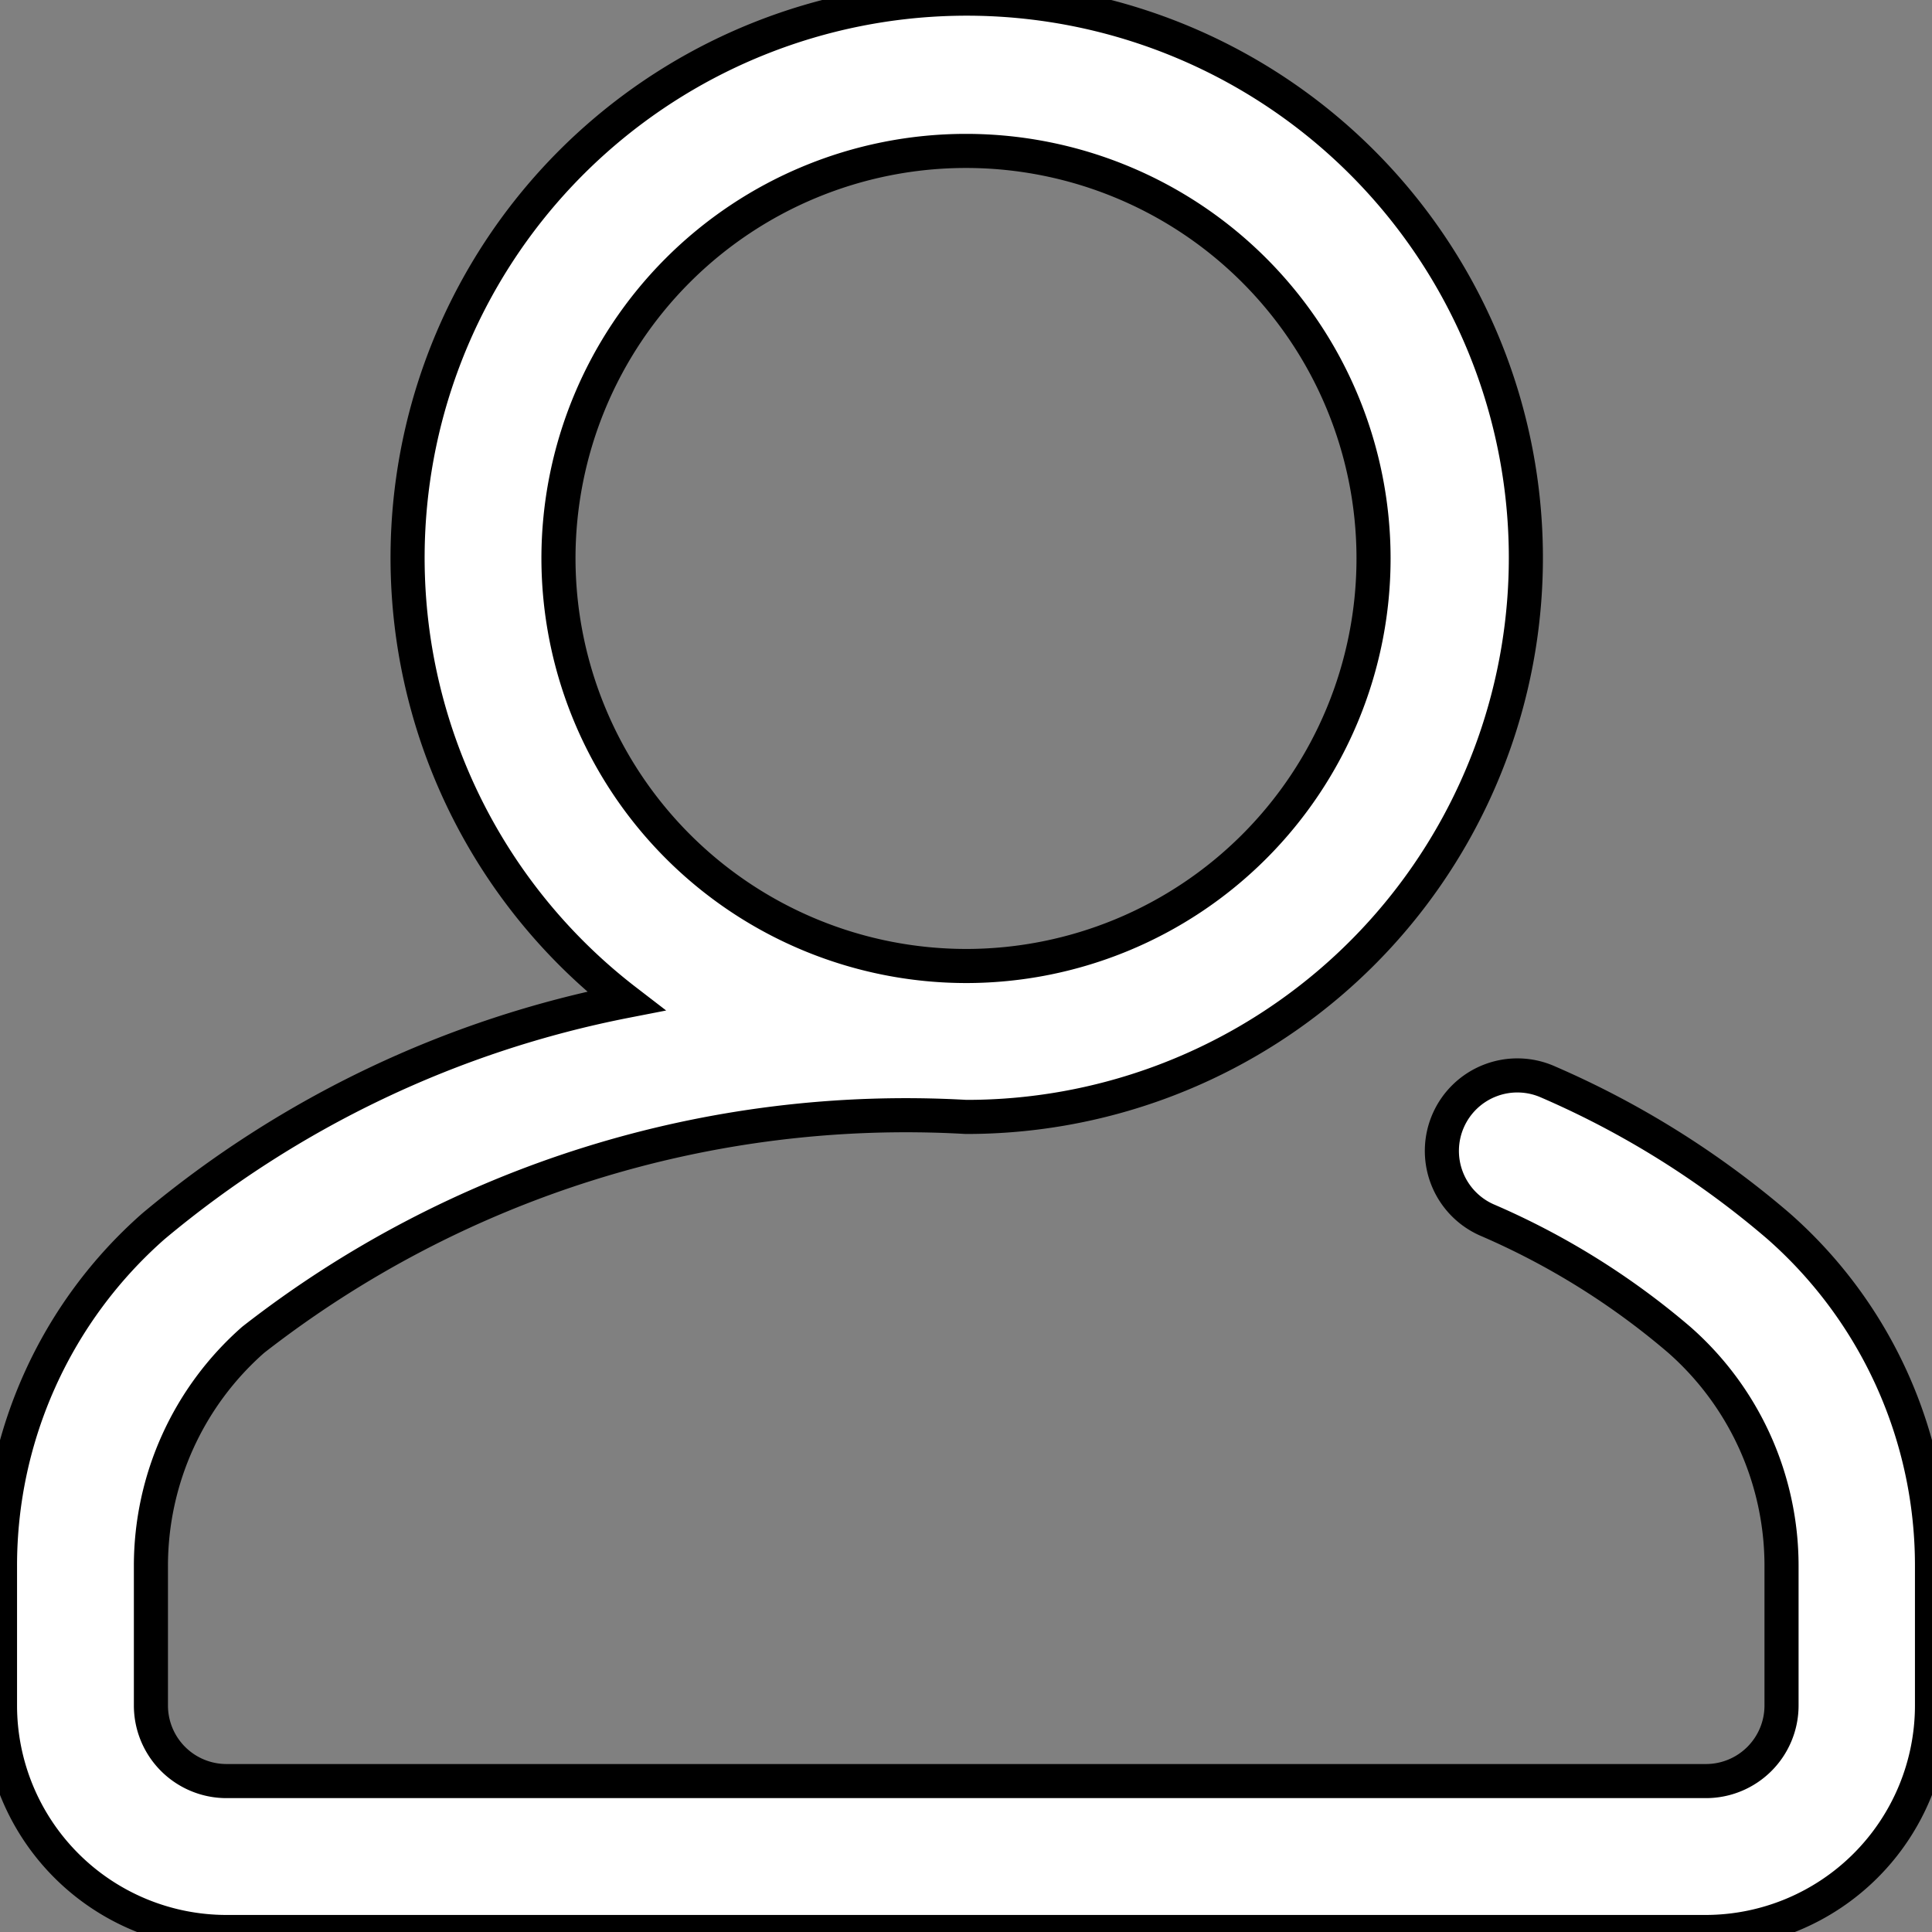 <svg xmlns="http://www.w3.org/2000/svg" xmlns:xlink="http://www.w3.org/1999/xlink" width="17" height="17" viewBox="0 0 17 17">
  <rect x="0" y="0" width="17" height="17" fill="#808080" stroke="none"/>
  <defs>
    <clipPath id="clip-path">
      <rect id="Rectangle_3898" data-name="Rectangle 3898" width="17" height="17" transform="translate(24 123)" fill="#fff" stroke="#000" stroke-width="0.3"/>
    </clipPath>
  </defs>
  <g id="Mask_Group_499" data-name="Mask Group 499" transform="translate(-24 -123)" clip-path="url(#clip-path)">
    <path id="user_12_" data-name="user (12)" d="M15.652,10.791A7.963,7.963,0,0,0,13.621,9.52a.664.664,0,0,0-.539,1.214,6.641,6.641,0,0,1,1.694,1.055,2.648,2.648,0,0,1,.9,1.99v1.229a.665.665,0,0,1-.664.664H1.992a.665.665,0,0,1-.664-.664V13.779a2.648,2.648,0,0,1,.9-1.99A9.335,9.335,0,0,1,8.5,9.828a4.92,4.92,0,1,0-2.993-1.02,9.232,9.232,0,0,0-4.158,1.983A3.976,3.976,0,0,0,0,13.779v1.229A1.994,1.994,0,0,0,1.992,17H15.008A1.994,1.994,0,0,0,17,15.008V13.779A3.976,3.976,0,0,0,15.652,10.791ZM4.914,4.914A3.586,3.586,0,1,1,8.5,8.5,3.59,3.59,0,0,1,4.914,4.914Zm0,0" transform="translate(24 123)" fill="#fff" stroke="#000" stroke-width="0.3"/>
  </g>
</svg>
